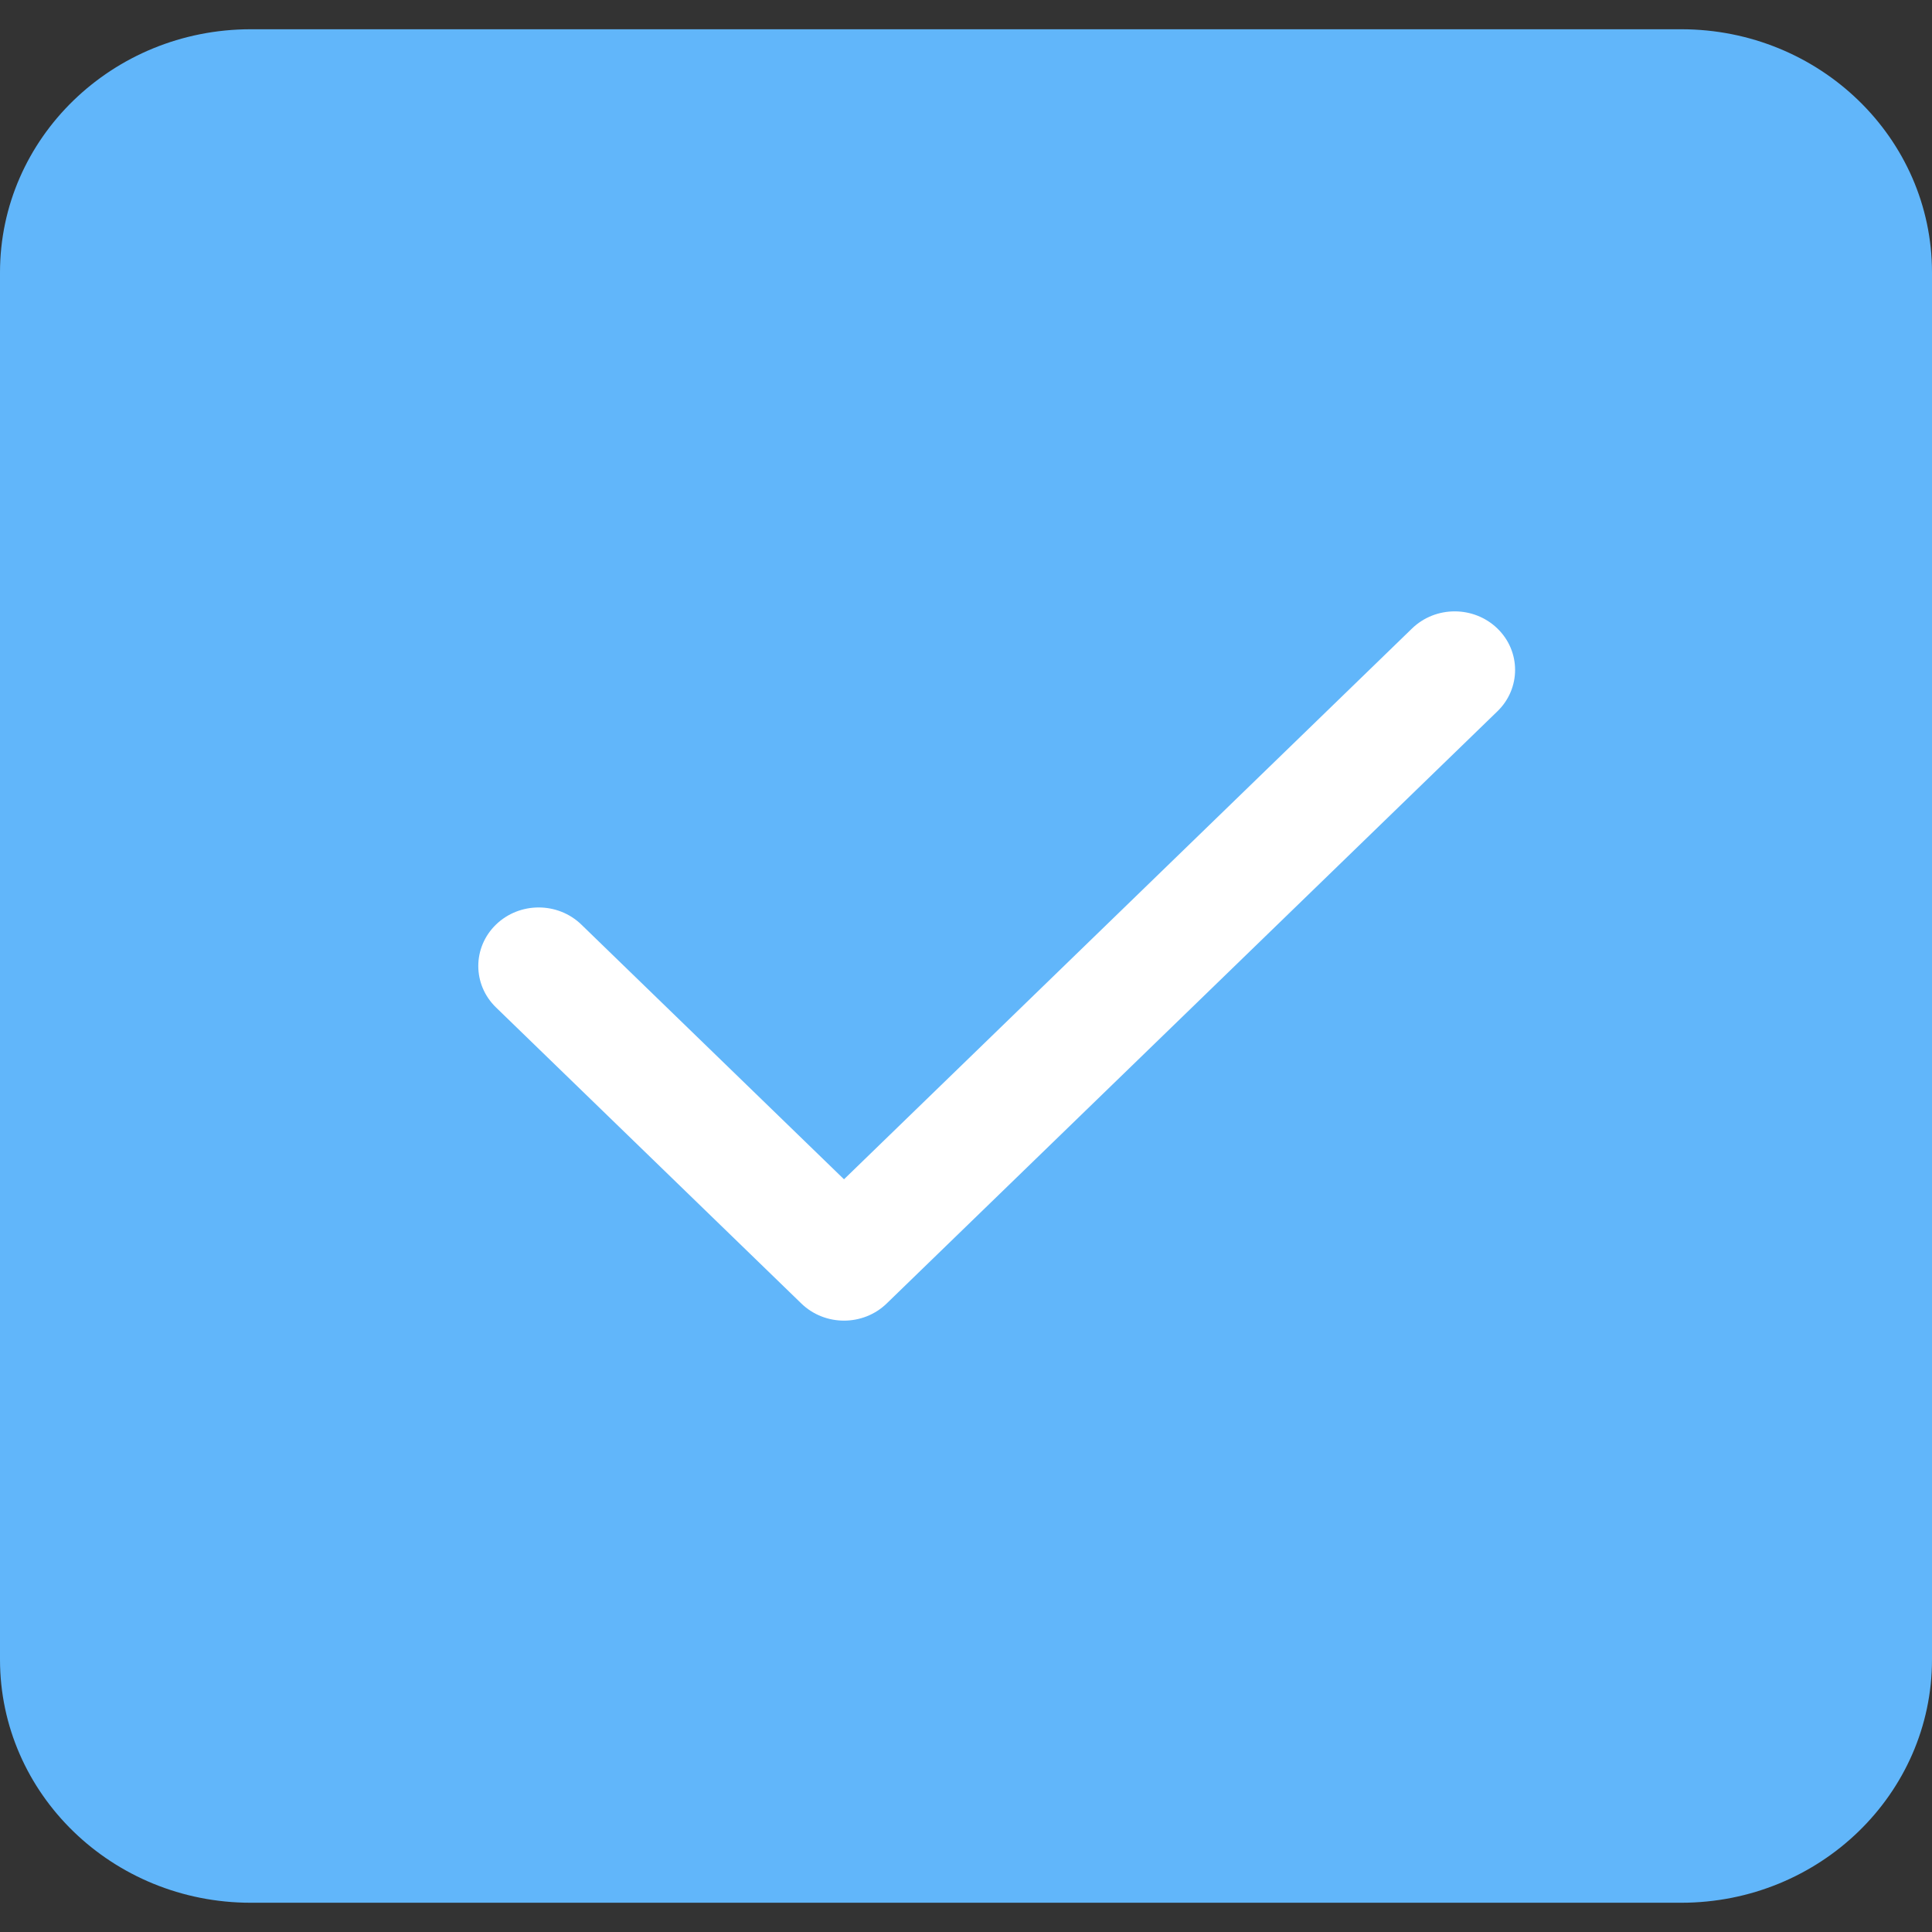 <?xml version="1.0" encoding="UTF-8"?> <svg xmlns="http://www.w3.org/2000/svg" width="35" height="35" viewBox="0 0 35 35" fill="none"><rect x="0" y="0" width="35" height="35" fill="#333333" stroke="none"/><g clip-path="url(#clip0_2144_103)"><path d="M30.457 0.53H4.543C2.034 0.53 0 2.503 0 4.936V30.064C0 32.497 2.034 34.47 4.543 34.47H30.457C32.966 34.47 35 32.497 35 30.064V4.936C35 2.503 32.966 0.53 30.457 0.53Z" fill="#61B6FA"></path><path fill-rule="evenodd" clip-rule="evenodd" d="M27.127 11.386C27.554 11.8 27.554 12.472 27.127 12.886L16.063 23.614C15.636 24.028 14.944 24.028 14.517 23.614L8.985 18.25C8.558 17.836 8.558 17.164 8.985 16.75C9.412 16.336 10.105 16.336 10.532 16.75L15.29 21.364L25.58 11.386C26.007 10.972 26.699 10.972 27.127 11.386Z" fill="white"></path></g><defs><clipPath id="clip0_2144_103"><rect width="35" height="35" fill="white"></rect></clipPath></defs></svg> 